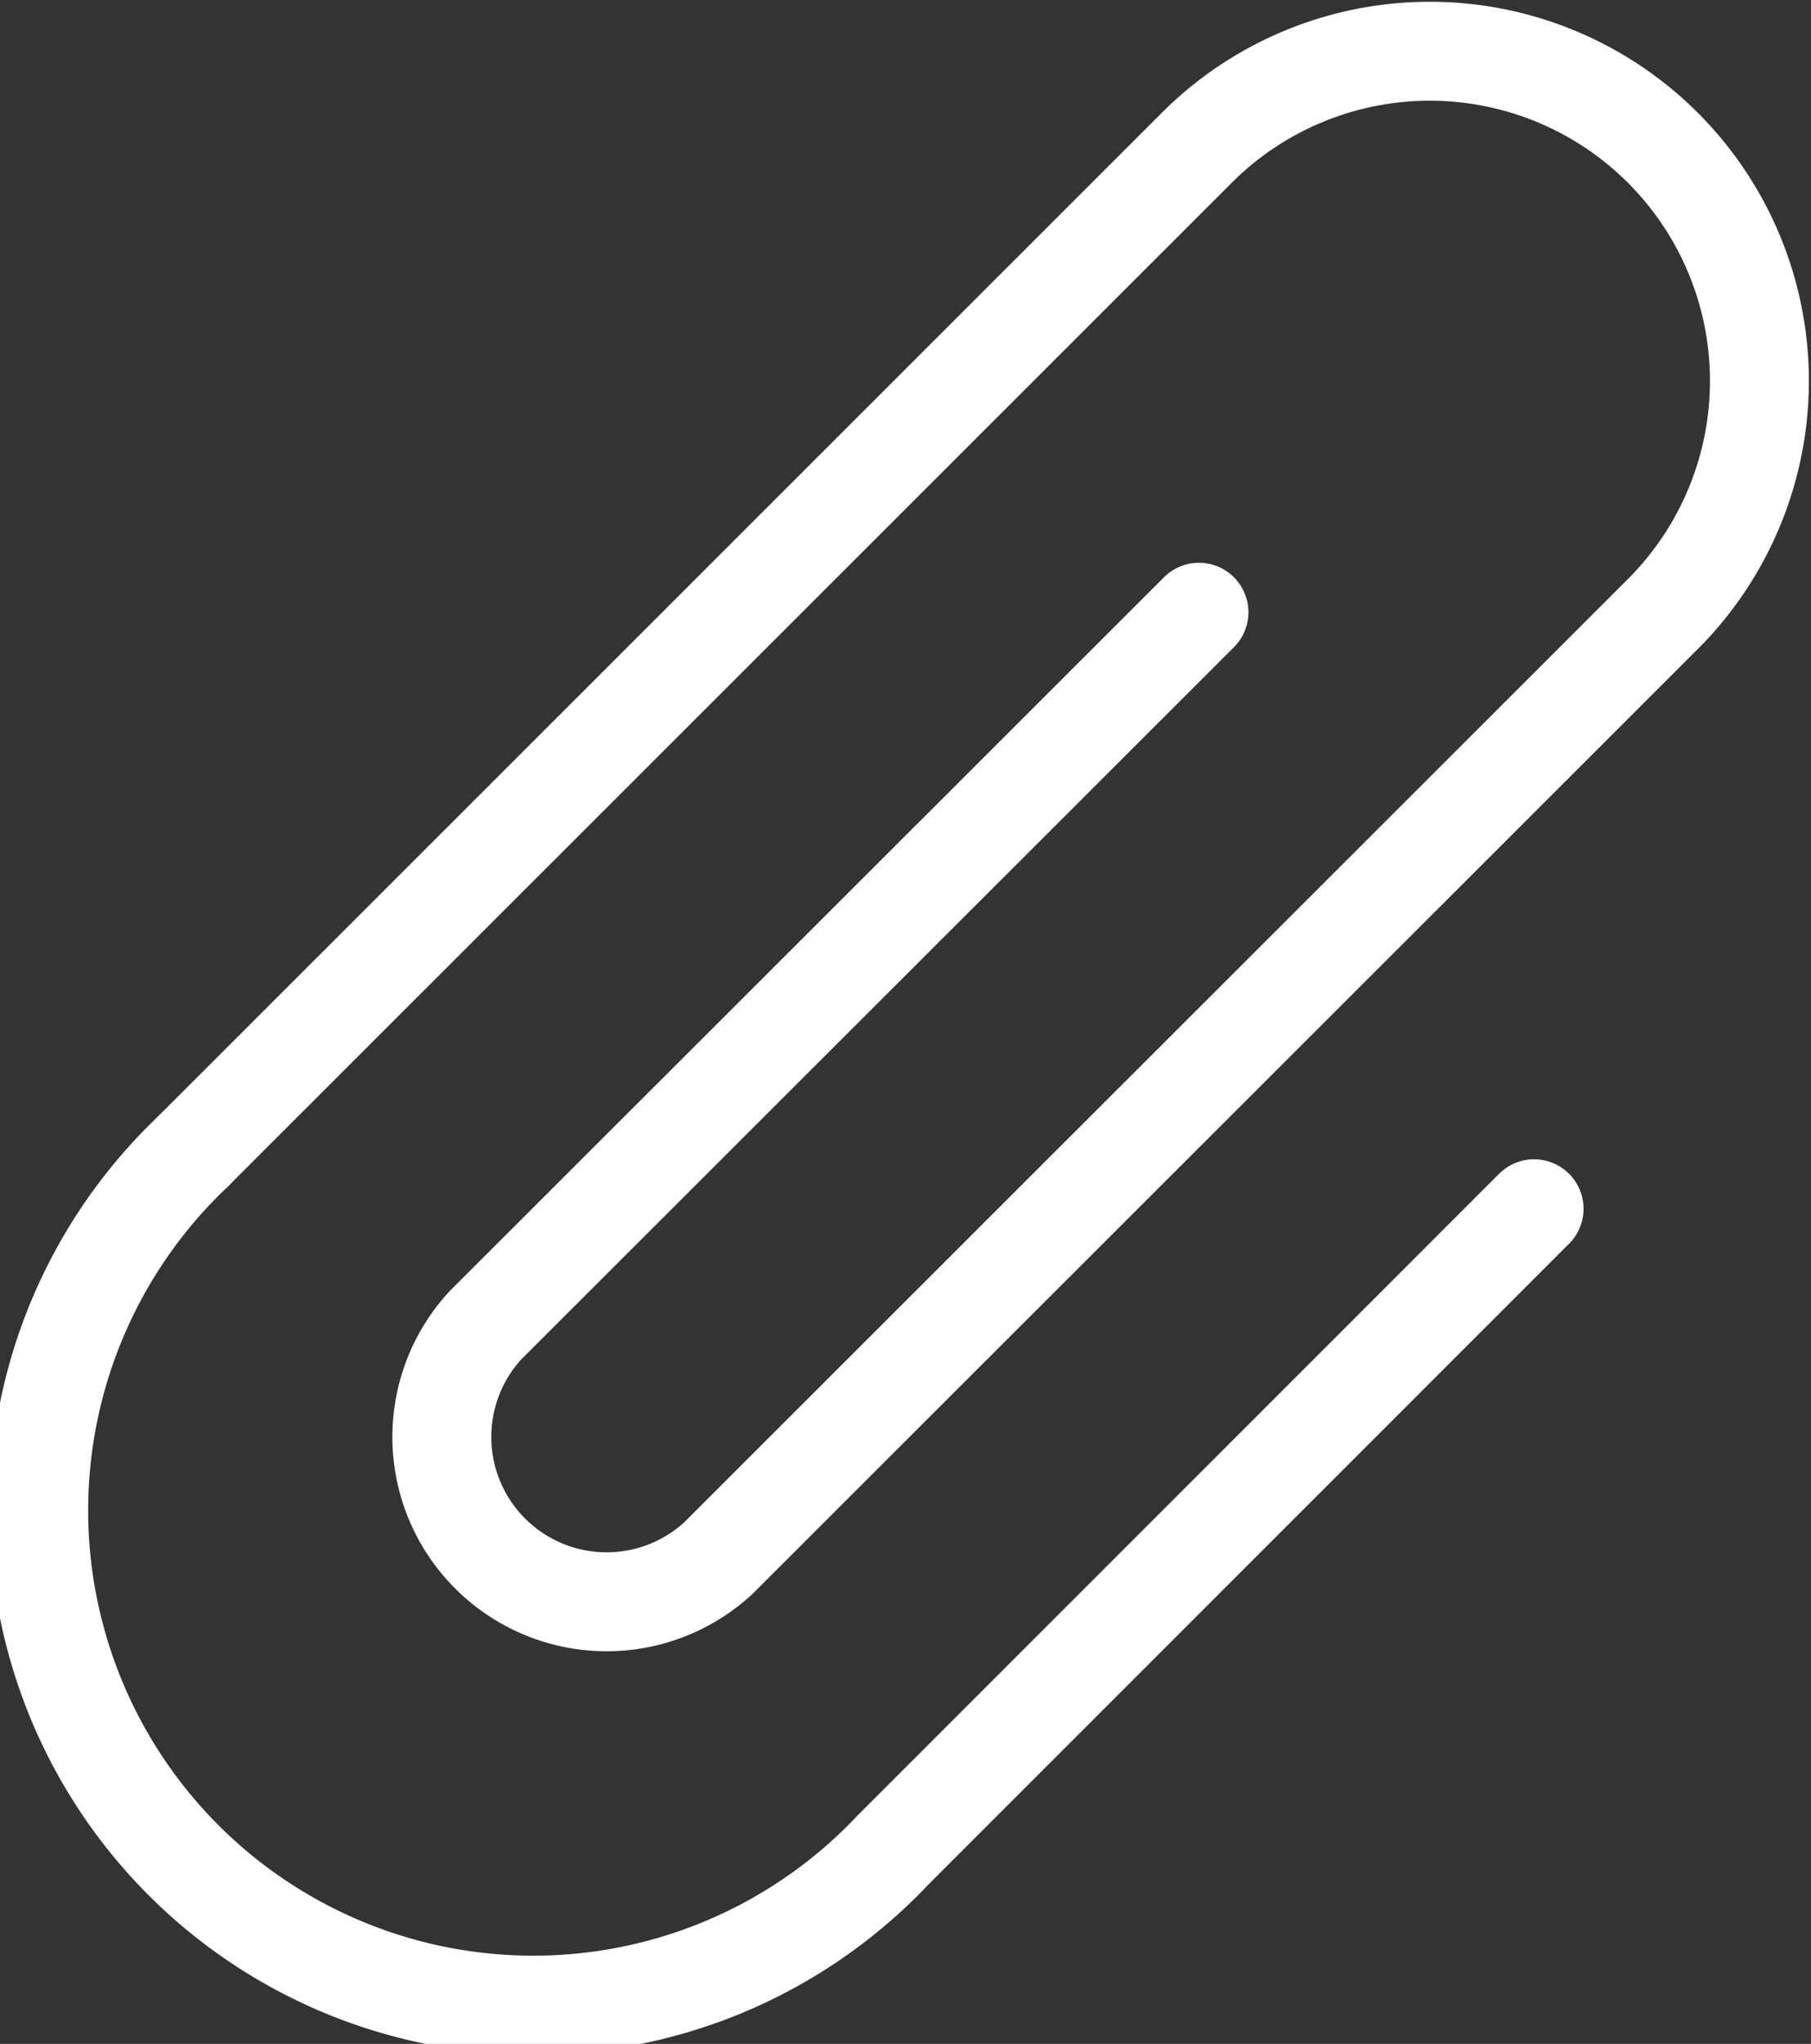 <svg xmlns="http://www.w3.org/2000/svg" width="36.616" height="41.316" viewBox="0 0 36.616 41.316"><rect x="0" y="0" width="36.616" height="41.316" fill="#333333" stroke="none"/><g id="Clip_paper" transform="translate(-47.21 -19)" fill="none" stroke="#fff" stroke-linecap="round" stroke-linejoin="round" stroke-miterlimit="10" stroke-width="2"><path id="Path_3615" data-name="Path 3615" d="M103.621 31.376L89.193 45.791A3.332 3.332 0 0093.9 50.5l19.14-19.127a6.664 6.664 0 00-9.424-9.424L83.3 42.257" transform="translate(-32.17)"/><path id="Path_3616" data-name="Path 3616" d="M51.133 287.2a10 10 0 1014.136 14.136l12.958-12.958" transform="translate(0 -244.944)"/></g></svg>